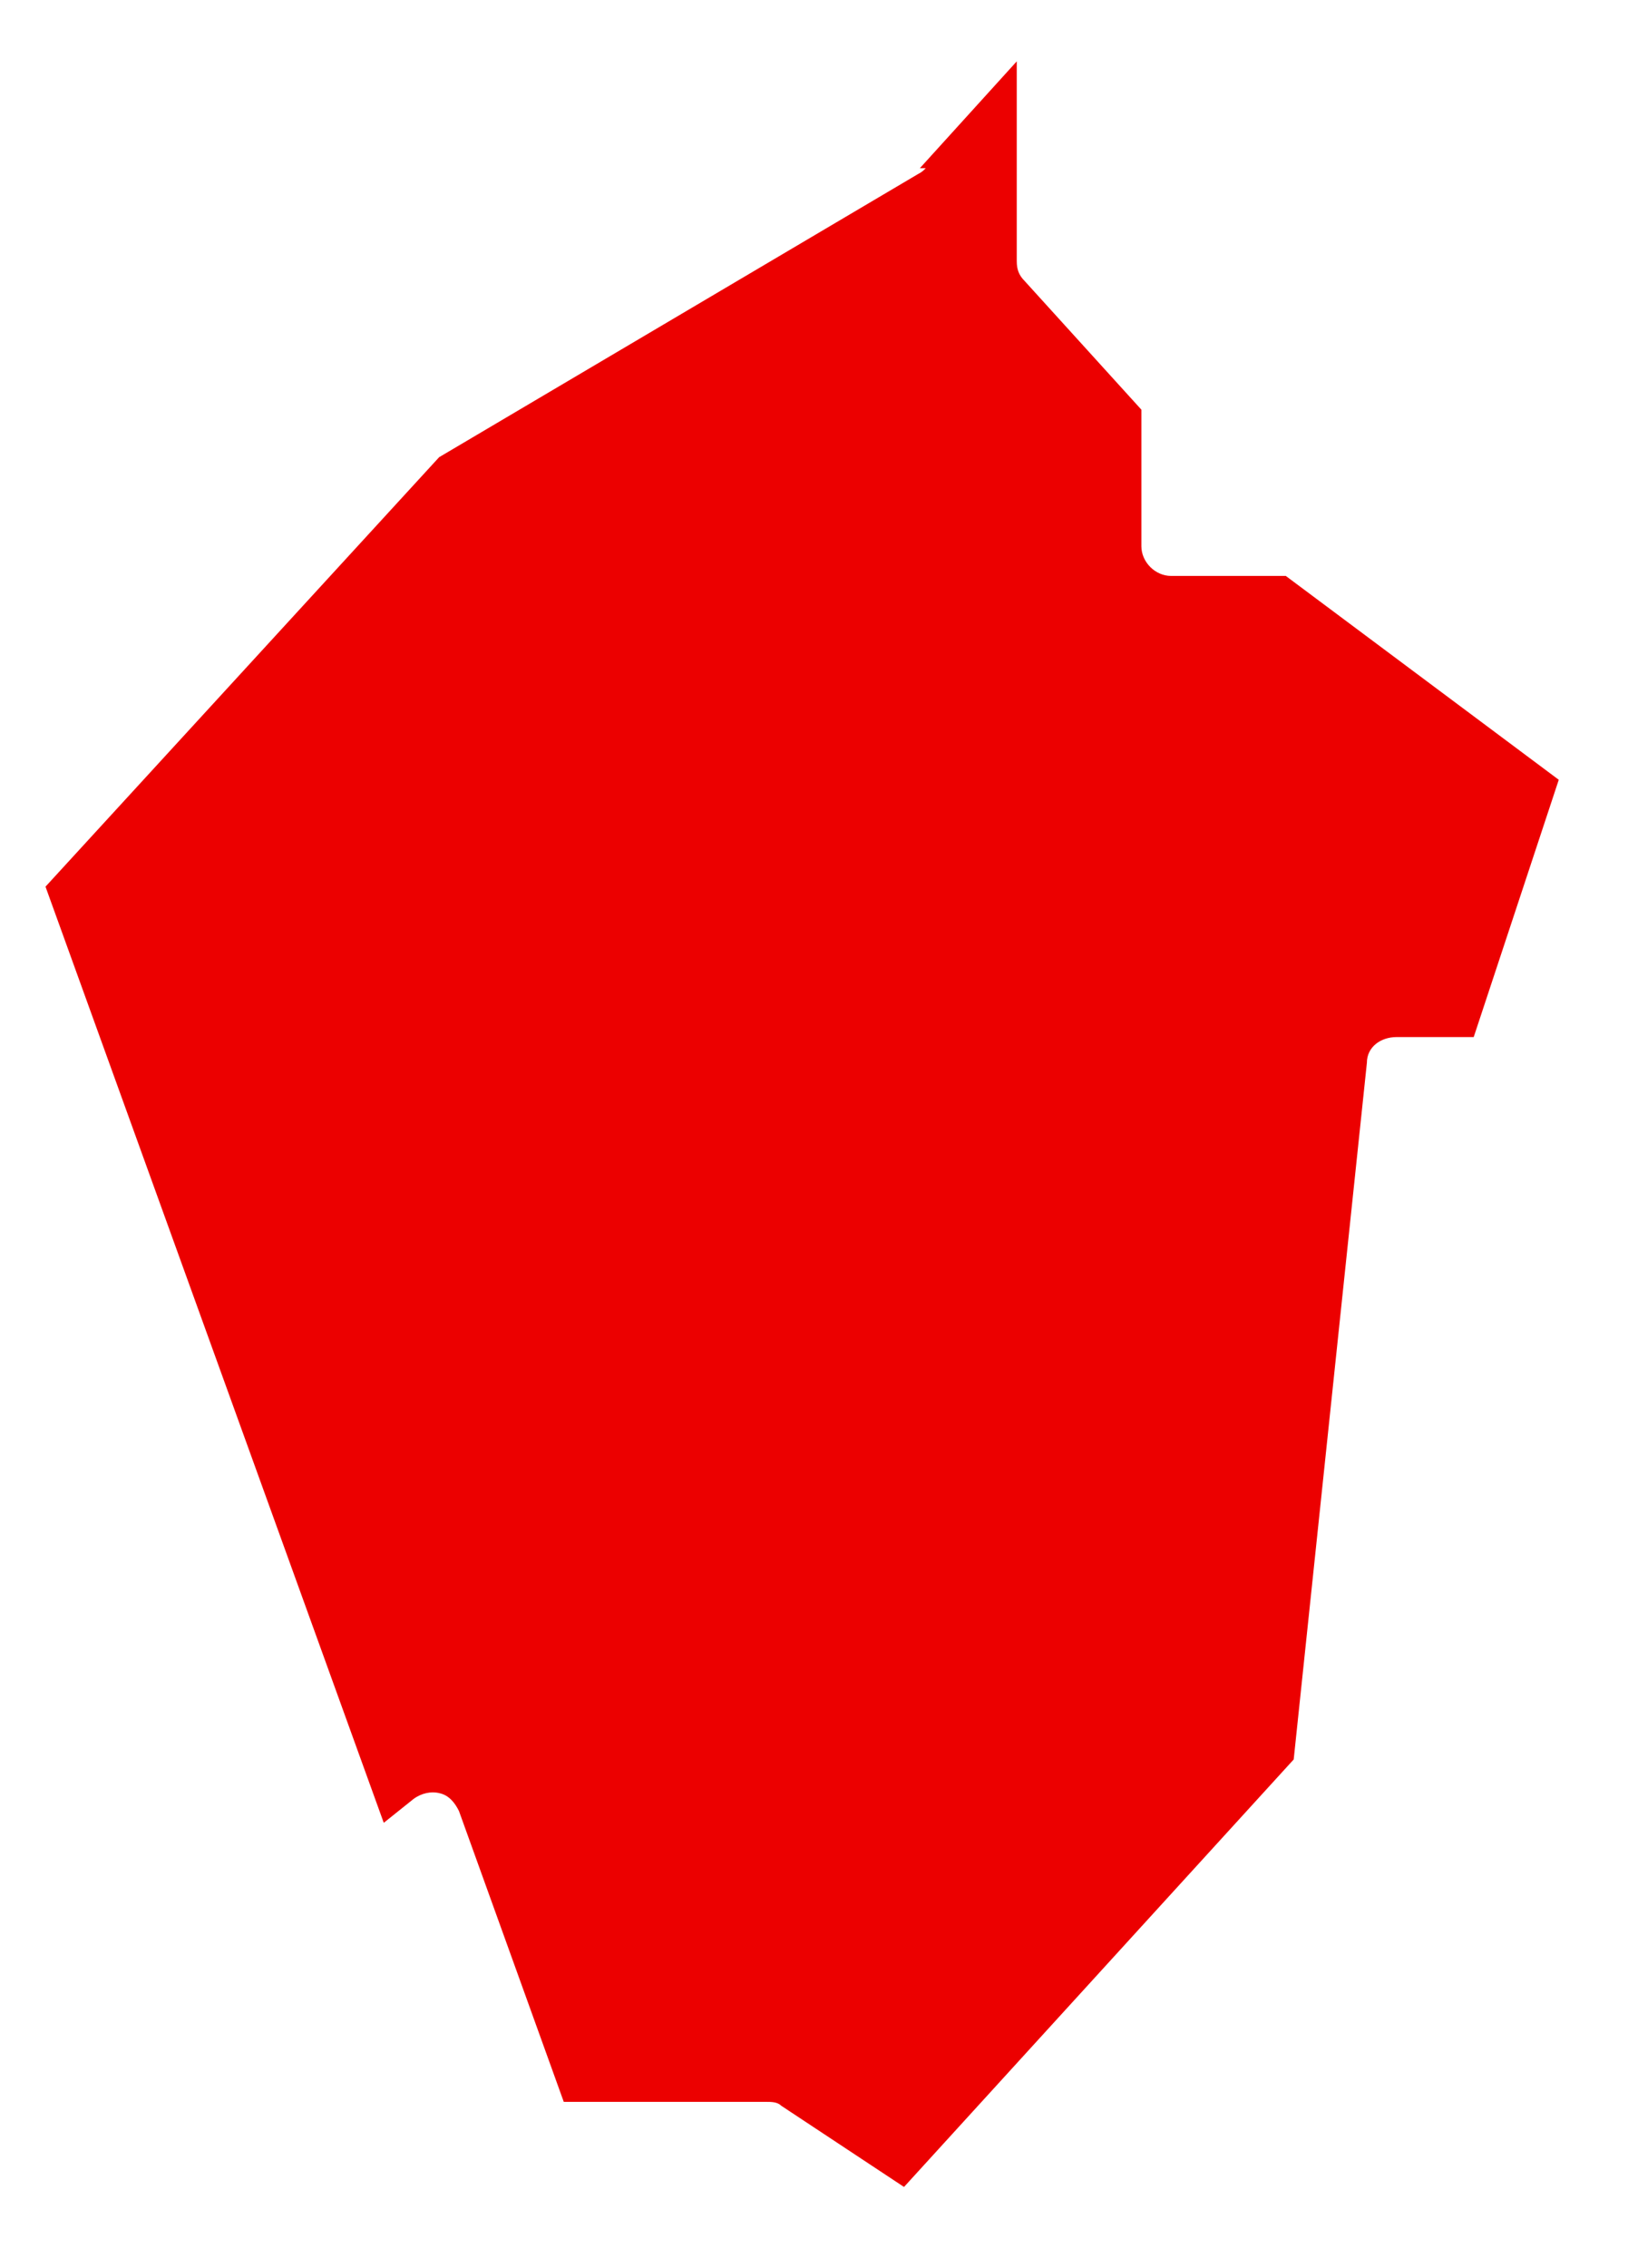 <?xml version="1.0" encoding="UTF-8"?>
<svg id="Laag_1" data-name="Laag 1" xmlns="http://www.w3.org/2000/svg" version="1.1" viewBox="0 0 82.3 114.6">
  <defs>
    <style>
      .cls-1 {
        fill: #ec0000;
        stroke-width: 0px;
      }
    </style>
  </defs>
  <path class="cls-1" d="M46.8,8.5c-.1.1-.2.2-.4.3l-24.2,14.3L2.3,44.8l17.1,47.3,1.5-1.2c.4-.3.9-.4,1.3-.3.5.1.8.5,1,.9l5.3,14.7h10.2c.3,0,.6,0,.8.2l6.2,4.1,19.7-21.6,3.7-35.2c0-.8.7-1.3,1.5-1.3h3.9l4.3-13-13.8-10.3h-5.8c-.8,0-1.5-.7-1.5-1.5v-6.9l-5.9-6.5c-.3-.3-.4-.6-.4-1V3.1l-4.9,5.4Z"/>
</svg>